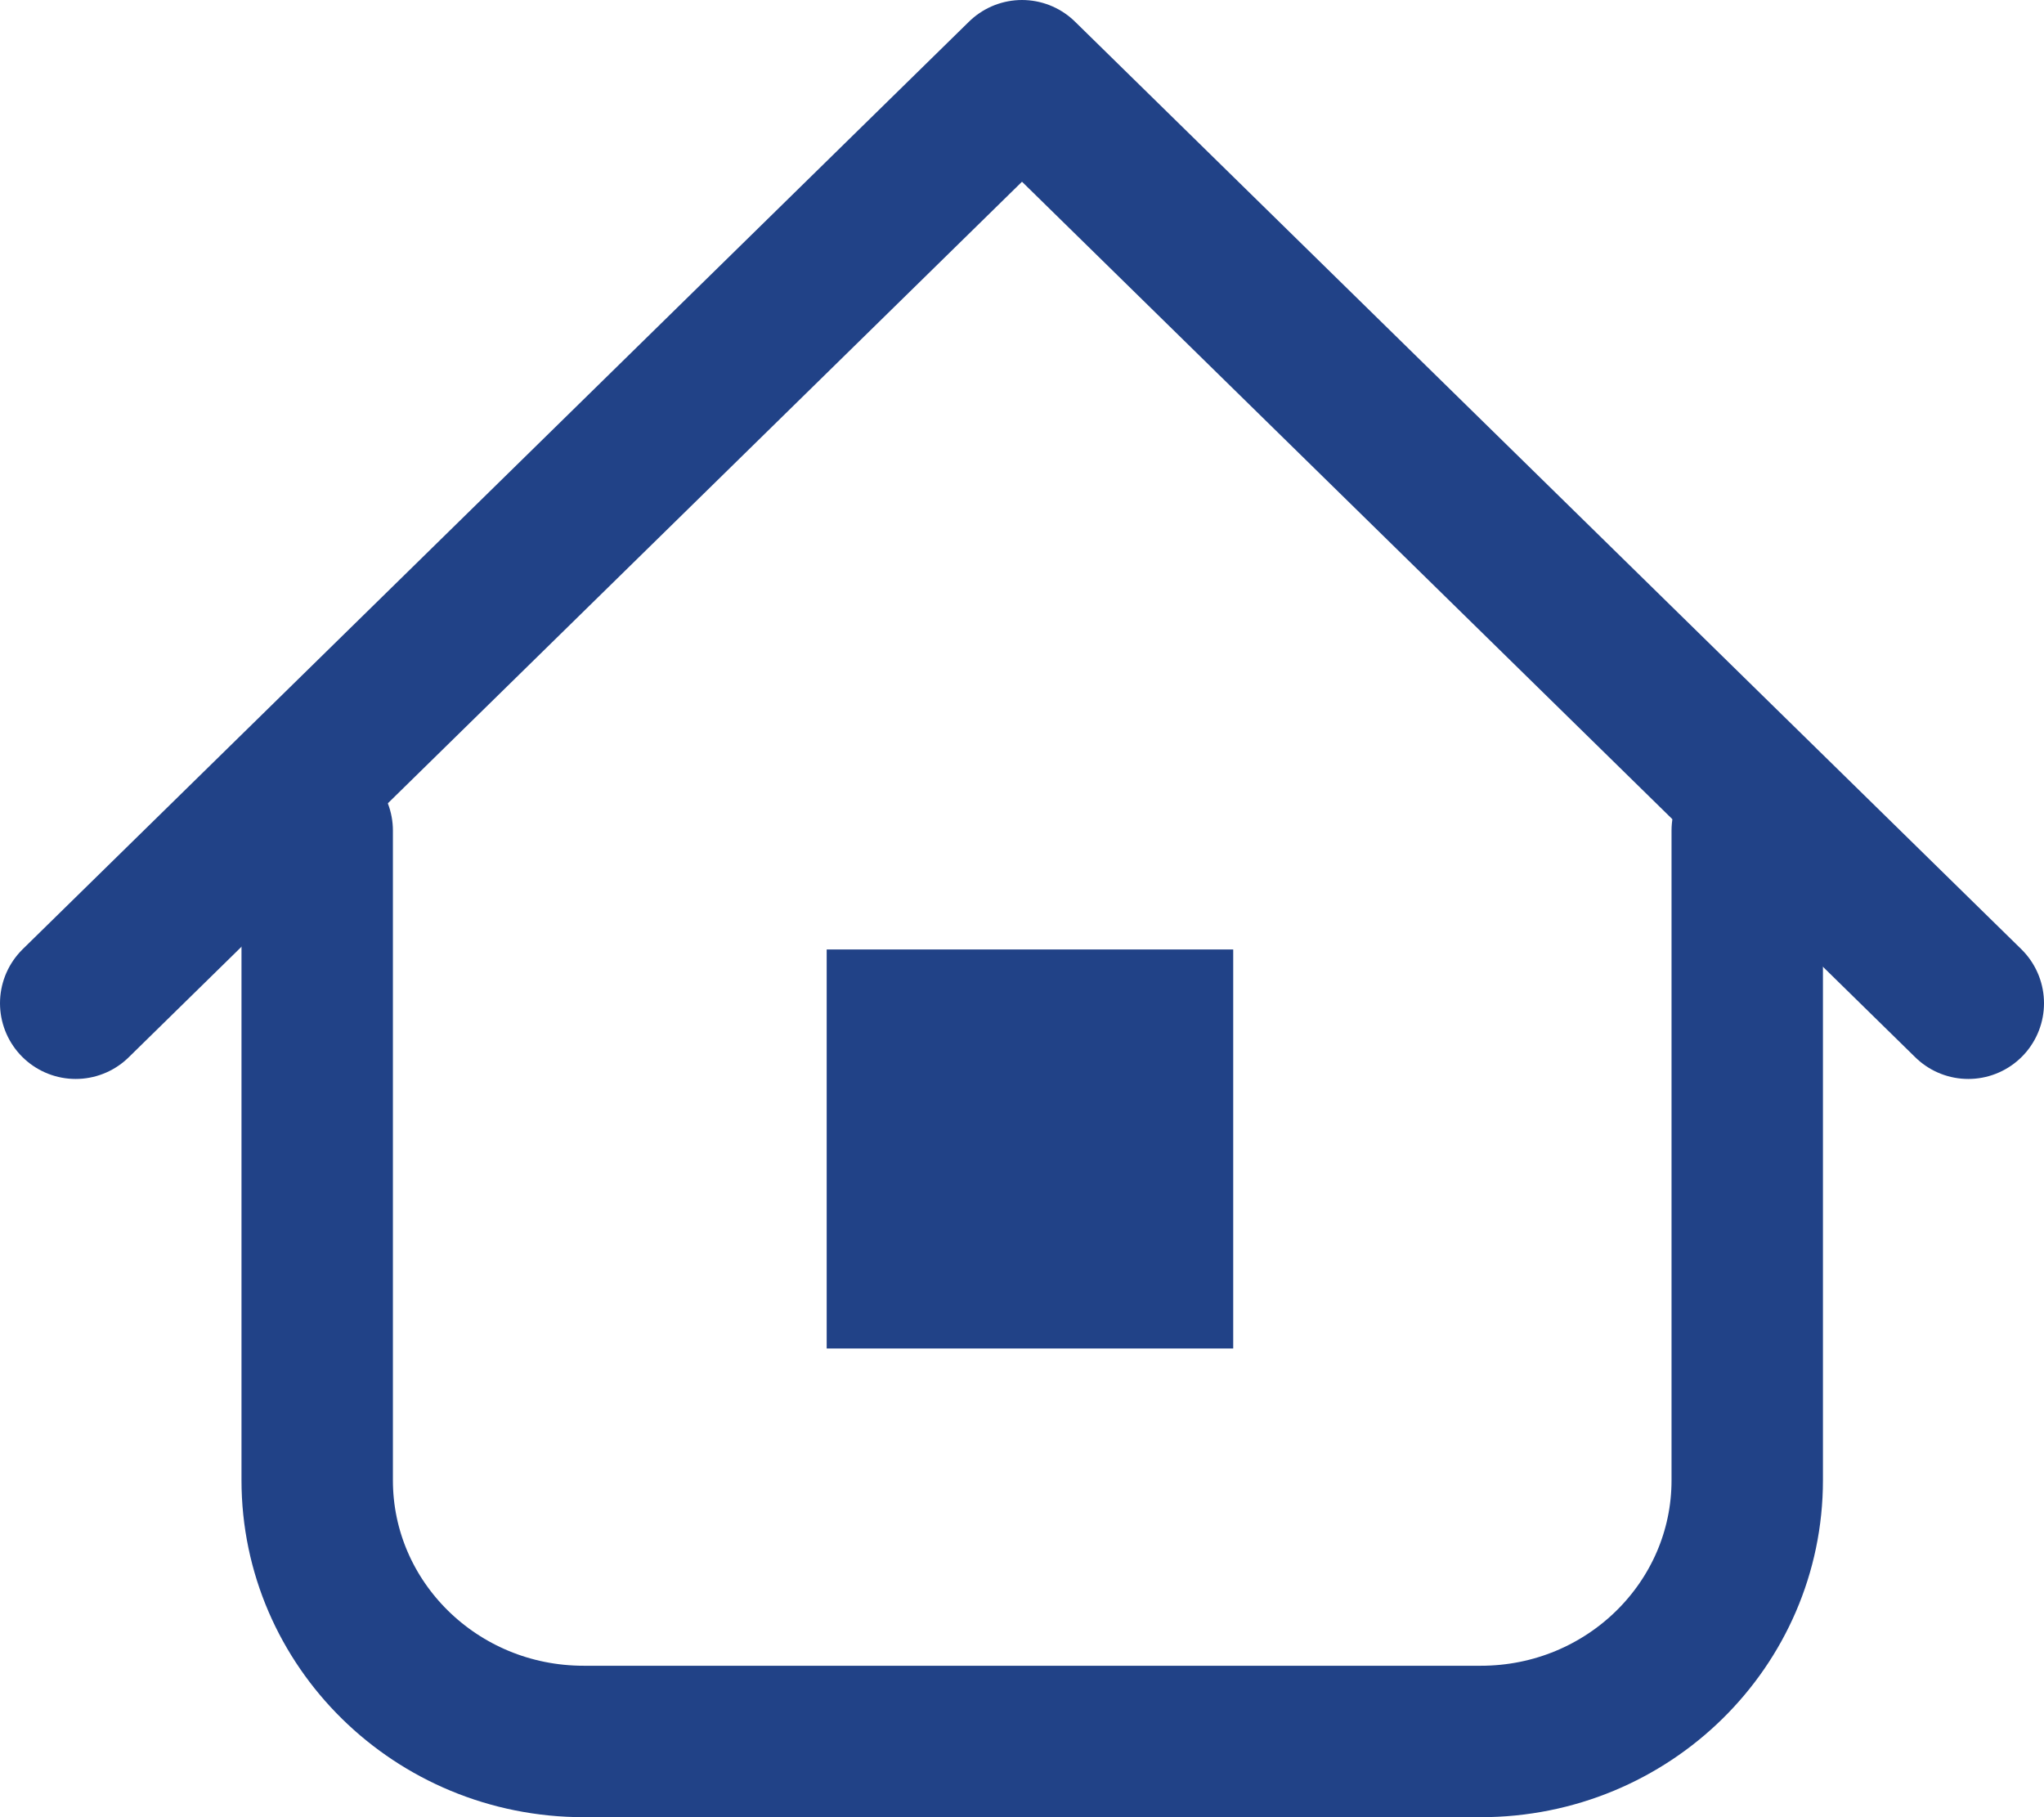 <?xml version="1.0" encoding="utf-8"?>
<!-- Generator: Adobe Illustrator 16.0.0, SVG Export Plug-In . SVG Version: 6.00 Build 0)  -->
<!DOCTYPE svg PUBLIC "-//W3C//DTD SVG 1.1//EN" "http://www.w3.org/Graphics/SVG/1.1/DTD/svg11.dtd">
<svg version="1.1" id="Layer_1" xmlns="http://www.w3.org/2000/svg" xmlns:xlink="http://www.w3.org/1999/xlink" x="0px" y="0px"
	 width="27px" height="24px" viewBox="0 0 27 24" enable-background="new 0 0 27 24" xml:space="preserve">
<g>
	<path fill="none" stroke="#214287" stroke-width="2" stroke-linecap="round" stroke-linejoin="round" stroke-miterlimit="10" d="
		M23.08,10.97v8.58c0,1.9-1.57,3.45-3.52,3.45H7.71c-1.95,0-3.52-1.55-3.52-3.45v-8.58"/>
	
		<polyline fill="none" stroke="#214287" stroke-width="2" stroke-linecap="round" stroke-linejoin="round" stroke-miterlimit="10" points="
		26,13.25 13.5,1 1,13.25 	"/>
	<rect x="10.92" y="12.54" fill="#214287" width="5.37" height="5.27"/>
</g>
</svg>

